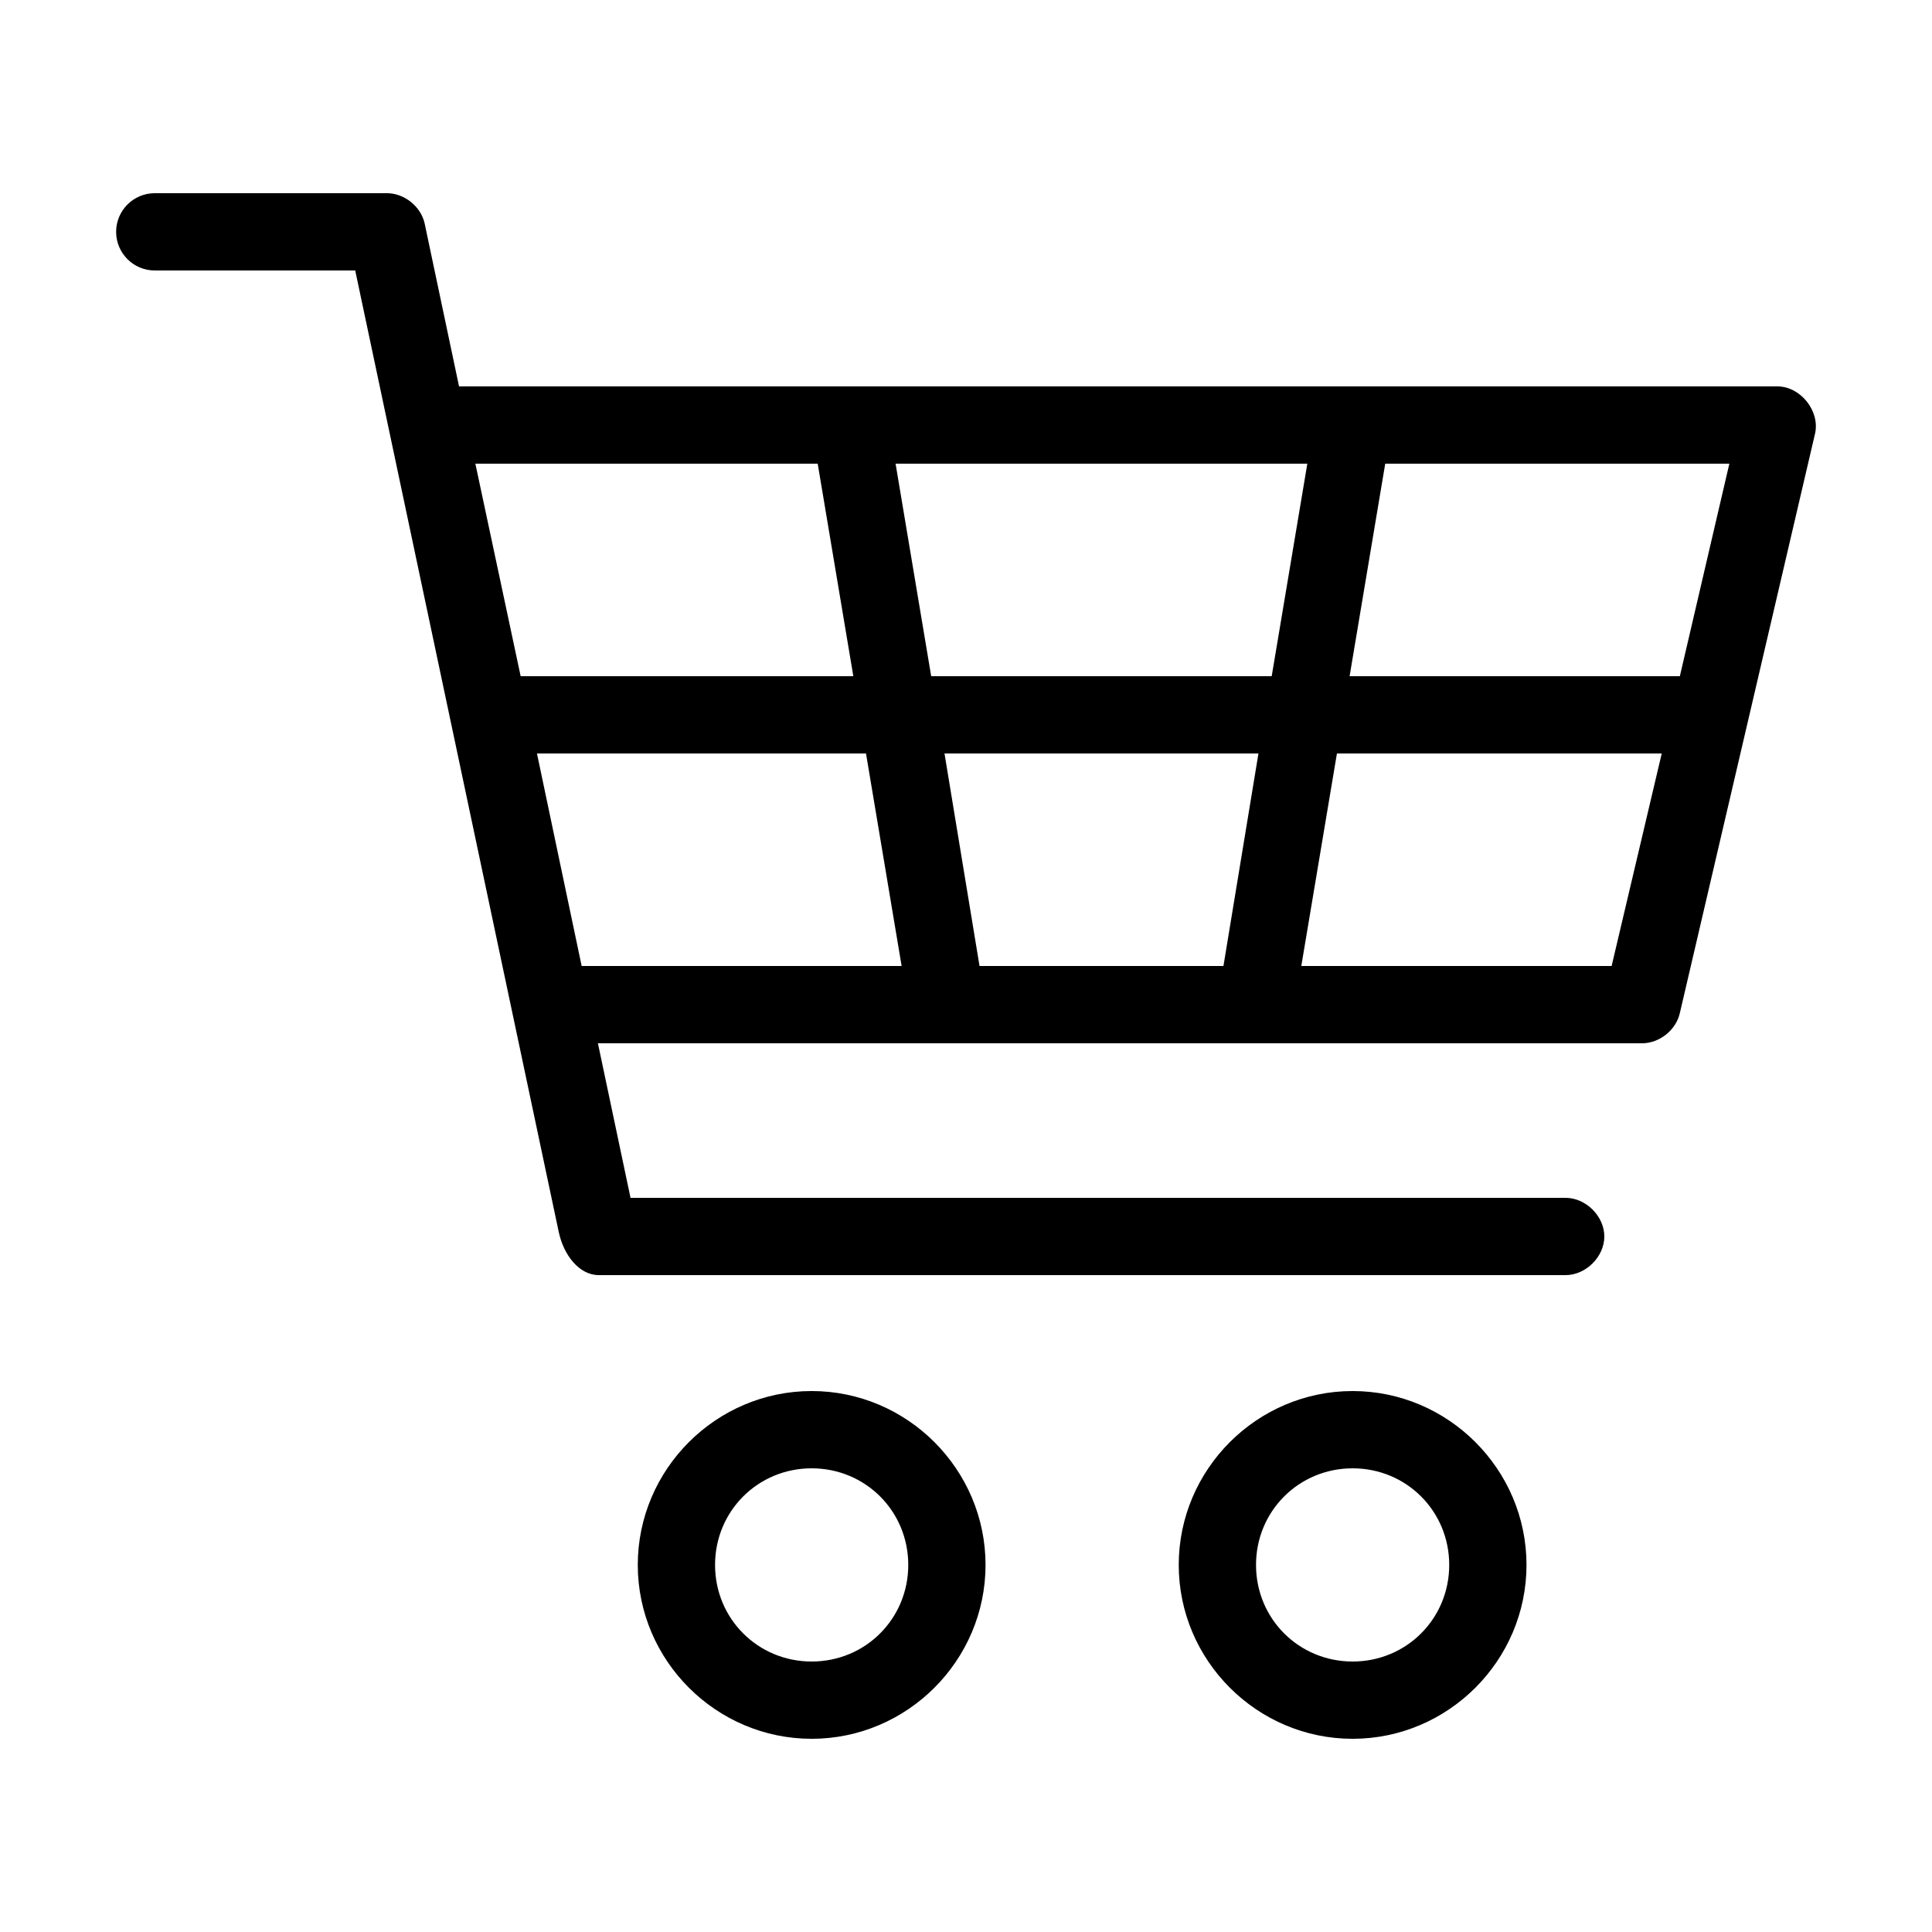 <svg xmlns:dc="http://purl.org/dc/elements/1.1/" xmlns:cc="http://creativecommons.org/ns#" xmlns:rdf="http://www.w3.org/1999/02/22-rdf-syntax-ns#" xmlns:svg="http://www.w3.org/2000/svg" xmlns="http://www.w3.org/2000/svg" xmlns:sodipodi="http://sodipodi.sourceforge.net/DTD/sodipodi-0.dtd" xmlns:inkscape="http://www.inkscape.org/namespaces/inkscape" version="1.1" x="0px" y="0px" viewBox="0 0 100 100"><g transform="translate(0,-952.362)"><path style="text-indent:0;text-transform:none;direction:ltr;block-progression:tb;baseline-shift:baseline;color:#000000;enable-background:accumulate;fill:black;" d="m 8.011,962.362 c -1.105,0 -2,0.895 -2,2 0,1.105 0.895,2 2,2 l 10.375,0 10.531,49.75 c 0.256,1.229 1.077,2.263 2.094,2.25 l 50,0 c 1.057,0.015 2.029,-0.943 2.029,-2 0,-1.057 -0.972,-2.015 -2.029,-2 l -48.375,0 -1.688,-8 54.062,0 c 0.895,-0.01 1.742,-0.689 1.938,-1.562 l 7,-30 c 0.26,-1.161 -0.748,-2.429 -1.938,-2.438 l -68.25,0 -1.781,-8.438 c -0.198,-0.884 -1.063,-1.57 -1.969,-1.562 z m 16.594,14 17.719,0 1.844,11 -17.219,0 z m 21.75,0 21.312,0 -1.844,11 -17.625,0 z m 25.344,0 17.812,0 -2.562,11 -17.094,0 z m -43.906,15 17.031,0 1.844,11 -16.562,0 z m 21.094,0 16.25,0 -1.812,11 -12.625,0 z m 20.312,0 16.812,0 -2.594,11 -16.062,0 z m -27.188,33 c -4.947,0 -9,4.053 -9,9 0,4.947 4.053,9 9,9 4.947,0 9,-4.053 9,-9 0,-4.947 -4.053,-9 -9,-9 z m 28,0 c -4.947,0 -9,4.053 -9,9 0,4.947 4.053,9 9,9 4.947,0 9,-4.053 9,-9 0,-4.947 -4.053,-9 -9,-9 z m -28,4 c 2.785,0 5,2.215 5,5 0,2.785 -2.215,5 -5,5 -2.785,0 -5,-2.215 -5,-5 0,-2.785 2.215,-5 5,-5 z m 28,0 c 2.785,0 5,2.215 5,5 0,2.785 -2.215,5 -5,5 -2.785,0 -5,-2.215 -5,-5 0,-2.785 2.215,-5 5,-5 z" fill="#000000" fill-opacity="1" stroke="none" marker="none" visibility="visible" display="inline" overflow="visible"></path></g></svg>